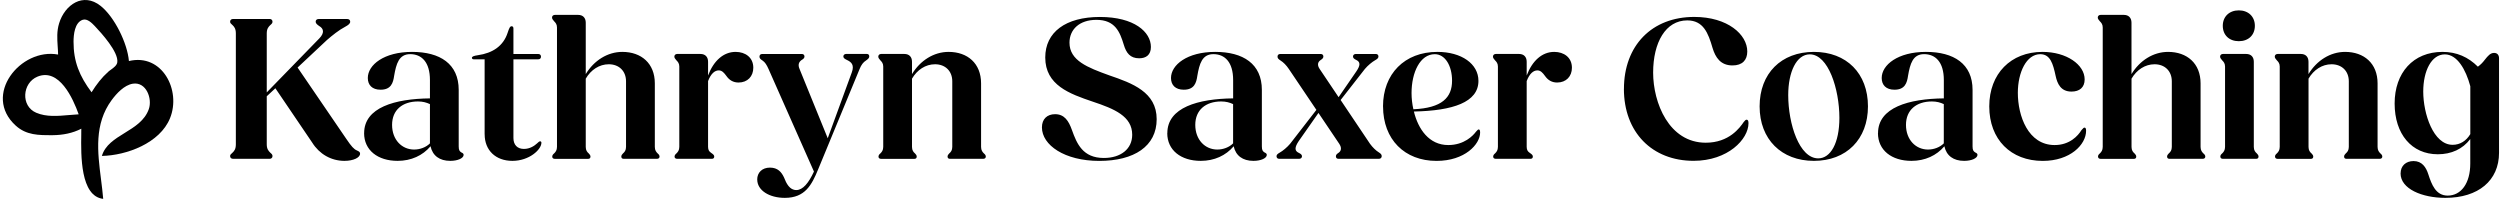 <svg xmlns="http://www.w3.org/2000/svg" width="440" height="35" viewBox="0 0 440 35" fill="none"><path fill-rule="evenodd" clip-rule="evenodd" d="M391.1 27.006C390.921 27.151 390.777 27.329 390.777 27.549V27.556C390.777 27.81 390.956 27.954 391.244 27.954H397.069C397.358 27.954 397.502 27.81 397.502 27.556C397.502 27.336 397.358 27.158 397.213 27.013C396.925 26.759 396.671 26.471 396.671 25.852V10.871C396.671 10.005 396.162 9.497 395.331 9.497H391.244C390.956 9.497 390.736 9.675 390.736 9.964C390.736 10.184 390.88 10.362 391.1 10.616C391.354 10.871 391.608 11.159 391.608 11.702V25.846C391.608 26.464 391.354 26.752 391.1 27.006ZM394.033 1.824C392.371 1.824 391.21 2.909 391.21 4.537C391.21 6.165 392.329 7.25 394.033 7.25C395.737 7.25 396.856 6.165 396.856 4.537C396.856 2.909 395.695 1.824 394.033 1.824ZM97.521 27.006C97.342 27.151 97.198 27.329 97.198 27.549L97.191 27.563C97.191 27.817 97.376 27.961 97.665 27.961H103.49C103.779 27.961 103.923 27.817 103.923 27.563C103.923 27.343 103.779 27.165 103.634 27.02C103.346 26.766 103.092 26.478 103.092 25.859V13.845C103.998 12.286 105.482 11.31 107.144 11.31C108.951 11.31 110.181 12.505 110.181 14.312V25.852C110.181 26.471 109.927 26.759 109.638 27.013C109.494 27.158 109.35 27.336 109.35 27.556C109.35 27.81 109.494 27.954 109.782 27.954H115.607C115.903 27.954 116.081 27.81 116.081 27.556C116.081 27.336 115.937 27.158 115.759 27.013C115.504 26.759 115.25 26.471 115.25 25.852V14.669C115.25 11.159 112.867 9.133 109.535 9.133C106.925 9.133 104.541 10.651 103.092 13.041V3.994C103.092 3.129 102.583 2.621 101.752 2.621H97.665C97.376 2.621 97.157 2.799 97.157 3.088C97.157 3.308 97.301 3.486 97.521 3.74C97.775 3.994 98.029 4.283 98.029 4.826V25.846C98.029 26.464 97.775 26.752 97.521 27.006ZM40.88 26.907C40.626 27.13 40.499 27.242 40.499 27.48C40.499 27.769 40.719 27.948 41.007 27.948H47.485C47.739 27.948 47.959 27.769 47.959 27.48C47.959 27.226 47.849 27.116 47.56 26.862L47.526 26.827C47.281 26.577 46.949 26.239 46.949 25.413V16.943L48.467 15.535L54.945 25.09C56.209 27.116 58.276 28.312 60.626 28.312C62.213 28.312 63.373 27.735 63.373 27.048C63.373 26.759 63.195 26.649 62.796 26.471C62.288 26.251 61.855 25.784 60.949 24.444L52.376 11.887L57.548 7.037C58.414 6.282 59.678 5.265 60.729 4.723C61.347 4.393 61.636 4.139 61.636 3.816C61.636 3.527 61.416 3.349 61.127 3.349H56.065C55.776 3.349 55.556 3.52 55.556 3.816C55.556 4.111 55.81 4.324 56.175 4.578C57.006 5.045 57.116 5.808 56.209 6.749L46.949 16.263V5.877C46.949 5.036 47.281 4.705 47.532 4.455L47.56 4.427C47.849 4.173 47.959 4.063 47.959 3.809C47.959 3.52 47.739 3.342 47.485 3.342H41.007C40.719 3.342 40.499 3.52 40.499 3.809C40.499 4.047 40.626 4.159 40.88 4.382L40.931 4.427C41.186 4.681 41.509 5.011 41.509 5.877V25.413C41.509 26.285 41.186 26.608 40.931 26.862L40.88 26.907ZM75.67 17.314C69.515 17.383 64.088 18.907 64.088 23.427H64.081C64.081 26.429 66.472 28.312 69.982 28.312C72.372 28.312 74.399 27.37 75.773 25.742C76.137 27.405 77.366 28.312 79.249 28.312C80.581 28.312 81.598 27.838 81.598 27.261C81.598 27.048 81.454 26.938 81.199 26.828C80.911 26.642 80.732 26.464 80.732 25.777V15.823C80.732 11.235 77.442 9.133 72.517 9.133C67.591 9.133 64.734 11.413 64.734 13.728C64.734 14.958 65.496 15.789 66.98 15.789C68.828 15.789 69.192 14.594 69.371 13.33C69.734 11.235 70.202 9.531 72.194 9.531C74.186 9.531 75.67 10.905 75.67 14.092V17.314ZM75.67 25.234C74.983 25.921 73.932 26.32 72.881 26.32C70.744 26.32 69.006 24.616 69.006 21.978C69.006 19.34 70.854 17.857 73.568 17.857C74.406 17.857 75.051 18.035 75.67 18.324V25.234ZM85.293 23.641V10.438H83.343C83.198 10.438 83.054 10.328 83.054 10.184C83.054 9.93 83.418 9.82 84.105 9.717C86.674 9.353 88.591 8.123 89.353 5.739C89.607 4.977 89.751 4.62 90.04 4.62C90.26 4.62 90.363 4.764 90.363 5.018V9.504H94.739C95.027 9.504 95.213 9.682 95.213 9.971C95.213 10.259 95.034 10.438 94.739 10.438H90.363V24.293C90.363 25.488 91.05 26.21 92.211 26.21C93.262 26.21 94.058 25.667 94.526 25.234C94.78 24.98 94.924 24.87 95.068 24.87C95.213 24.87 95.288 24.98 95.288 25.124C95.288 26.32 93.152 28.312 90.184 28.312C87.217 28.312 85.3 26.43 85.3 23.648L85.293 23.641ZM118.726 27.549C118.726 27.329 118.87 27.151 119.049 27.006C119.303 26.752 119.557 26.464 119.557 25.846V11.702C119.557 11.159 119.303 10.87 119.049 10.616C118.829 10.362 118.685 10.184 118.685 9.964C118.685 9.675 118.905 9.497 119.193 9.497H123.28C124.112 9.497 124.62 10.005 124.62 10.87V13.295C125.595 10.692 127.333 9.133 129.47 9.133C131.173 9.133 132.581 10.108 132.581 11.921C132.581 13.44 131.572 14.525 129.978 14.525C129.037 14.525 128.35 14.092 127.842 13.364C127.443 12.821 127.079 12.389 126.502 12.389C125.815 12.389 125.128 12.931 124.62 14.271V25.852C124.62 26.429 124.84 26.684 125.163 26.903C125.527 27.157 125.705 27.302 125.705 27.556C125.705 27.81 125.561 27.954 125.273 27.954H119.193C118.905 27.954 118.719 27.81 118.719 27.556L118.726 27.549ZM135.515 29.5C134.134 29.5 133.268 30.373 133.268 31.602H133.275C133.275 33.519 135.412 34.824 138.125 34.824C141.704 34.824 142.865 32.543 143.984 29.83L151.293 12.135C151.582 11.413 151.946 10.939 152.413 10.651C152.77 10.397 152.99 10.218 152.99 9.93C152.99 9.675 152.846 9.497 152.592 9.497H148.903C148.649 9.497 148.429 9.675 148.429 9.93C148.429 10.225 148.683 10.369 149.047 10.548C149.803 10.905 150.421 11.379 149.913 12.753L145.681 24.334L140.721 12.142C140.392 11.386 140.612 10.912 141.044 10.589C141.408 10.369 141.587 10.225 141.587 9.936C141.587 9.682 141.408 9.504 141.154 9.504H134.134C133.845 9.504 133.667 9.682 133.667 9.971C133.667 10.288 133.879 10.433 134.194 10.647L134.209 10.658C134.642 10.946 134.938 11.42 135.26 12.142L143.256 30.194C142.315 32.22 141.305 33.45 140.144 33.45C138.984 33.45 138.407 32.323 137.974 31.204C137.541 30.297 136.895 29.5 135.515 29.5ZM154.618 27.549C154.618 27.329 154.762 27.151 154.941 27.006C155.195 26.752 155.449 26.464 155.449 25.846V11.702C155.449 11.159 155.195 10.87 154.941 10.616C154.721 10.362 154.577 10.184 154.577 9.964C154.577 9.675 154.797 9.497 155.085 9.497H159.172C160.004 9.497 160.512 10.005 160.512 10.87V13.041C161.961 10.651 164.345 9.133 166.955 9.133C170.287 9.133 172.67 11.159 172.67 14.669V25.852C172.67 26.471 172.925 26.759 173.179 27.013C173.357 27.157 173.502 27.336 173.502 27.556C173.502 27.81 173.323 27.954 173.028 27.954H167.202C166.914 27.954 166.77 27.81 166.77 27.556C166.77 27.336 166.914 27.157 167.058 27.013C167.347 26.759 167.601 26.471 167.601 25.852V14.312C167.601 12.505 166.371 11.31 164.565 11.31C162.902 11.31 161.419 12.286 160.512 13.845V25.859C160.512 26.477 160.766 26.766 161.055 27.02C161.199 27.164 161.343 27.343 161.343 27.563C161.343 27.817 161.199 27.961 160.91 27.961H155.085C154.797 27.961 154.611 27.817 154.611 27.563L154.618 27.549ZM185.695 20.096C184.286 20.096 183.38 20.962 183.38 22.411V22.418C183.38 25.53 187.357 28.319 193.478 28.319C199.598 28.319 203.575 25.749 203.575 20.975C203.575 16.201 199.268 14.642 195.25 13.268C191.417 11.887 188.229 10.658 188.229 7.511C188.229 5.197 189.967 3.493 192.969 3.493C196.267 3.493 197.098 5.622 197.785 7.869C198.217 9.318 198.904 10.259 200.498 10.259C201.693 10.259 202.559 9.675 202.559 8.267C202.559 5.629 199.632 2.985 193.588 2.985C187.543 2.985 183.964 5.664 183.964 10.115C183.964 14.999 188.271 16.517 192.324 17.891C196.122 19.155 199.268 20.46 199.268 23.716C199.268 26.21 197.276 27.803 194.274 27.803C190.579 27.803 189.528 25.31 188.662 22.885C188.085 21.257 187.323 20.096 185.695 20.096ZM205.451 23.427C205.451 18.907 210.877 17.383 217.032 17.314V14.092C217.032 10.905 215.549 9.531 213.556 9.531C211.564 9.531 211.097 11.235 210.733 13.33C210.555 14.594 210.191 15.789 208.343 15.789C206.859 15.789 206.096 14.958 206.096 13.728C206.096 11.413 208.954 9.133 213.872 9.133C218.791 9.133 222.088 11.235 222.088 15.823V25.777C222.088 26.464 222.267 26.642 222.555 26.828C222.809 26.938 222.954 27.048 222.954 27.261C222.954 27.838 221.944 28.312 220.604 28.312C218.722 28.312 217.493 27.405 217.129 25.742C215.755 27.37 213.728 28.312 211.338 28.312C207.828 28.312 205.437 26.429 205.437 23.427H205.451ZM214.243 26.32C215.294 26.32 216.339 25.921 217.025 25.234V18.324C216.414 18.035 215.762 17.857 214.93 17.857C212.217 17.857 210.369 19.34 210.369 21.978C210.369 24.616 212.107 26.32 214.243 26.32ZM225.253 26.846C224.905 27.056 224.664 27.201 224.664 27.515H224.671C224.671 27.769 224.85 27.948 225.104 27.948H228.683C228.93 27.948 229.15 27.769 229.15 27.515C229.15 27.22 228.937 27.075 228.573 26.897C227.81 26.54 227.852 25.921 228.573 24.836L232.049 19.876L235.703 25.303C236.17 25.997 236.06 26.54 235.628 26.862C235.298 27.082 235.119 27.226 235.119 27.515C235.119 27.769 235.263 27.948 235.552 27.948H242.717C242.964 27.948 243.184 27.769 243.184 27.481C243.184 27.163 242.971 27.018 242.657 26.804L242.641 26.794C242.174 26.505 241.597 25.962 241.123 25.31L235.95 17.602L240.216 12.142C240.725 11.53 241.521 10.877 241.988 10.623L242.018 10.606C242.366 10.396 242.607 10.251 242.607 9.936C242.607 9.682 242.428 9.504 242.174 9.504H238.595C238.348 9.504 238.128 9.682 238.128 9.936C238.128 10.232 238.341 10.376 238.705 10.555C239.467 10.919 239.426 11.53 238.705 12.581L235.593 17.101L232.262 12.142C231.788 11.454 231.932 10.912 232.406 10.589C232.736 10.369 232.914 10.225 232.914 9.936C232.914 9.682 232.736 9.504 232.481 9.504H225.317C225.021 9.504 224.843 9.682 224.843 9.971C224.843 10.288 225.055 10.433 225.37 10.647L225.385 10.658C225.859 10.946 226.402 11.489 226.835 12.142L231.685 19.34L227.055 25.31C226.546 25.921 225.75 26.574 225.282 26.828L225.253 26.846ZM243.41 18.722C243.41 13.007 247.209 9.133 252.965 9.133C257.231 9.133 260.206 11.235 260.206 14.236C260.206 18.001 255.72 19.485 248.844 19.629C249.606 22.741 251.523 25.529 254.889 25.529C257.712 25.529 259.265 23.867 259.773 23.18C260.027 22.892 260.137 22.782 260.247 22.782C260.391 22.782 260.501 22.892 260.501 23.325C260.501 25.385 257.822 28.319 252.828 28.319C247.223 28.319 243.417 24.554 243.417 18.729L243.41 18.722ZM248.761 19.23C253.79 19.011 255.562 17.17 255.562 14.202C255.562 11.599 254.367 9.538 252.519 9.538C249.95 9.538 248.432 12.725 248.432 16.38C248.432 17.321 248.542 18.296 248.755 19.237L248.761 19.23ZM263.125 27.006C262.947 27.151 262.802 27.329 262.802 27.549L262.795 27.556C262.795 27.81 262.981 27.954 263.269 27.954H269.349C269.637 27.954 269.781 27.81 269.781 27.556C269.781 27.302 269.603 27.157 269.239 26.903C268.916 26.684 268.696 26.429 268.696 25.852V14.271C269.204 12.931 269.891 12.389 270.578 12.389C271.155 12.389 271.519 12.821 271.918 13.364C272.426 14.092 273.113 14.525 274.054 14.525C275.648 14.525 276.658 13.44 276.658 11.921C276.658 10.108 275.249 9.133 273.546 9.133C271.409 9.133 269.672 10.692 268.696 13.295V10.87C268.696 10.005 268.188 9.497 267.357 9.497H263.269C262.981 9.497 262.761 9.675 262.761 9.964C262.761 10.184 262.905 10.362 263.125 10.616C263.379 10.87 263.633 11.159 263.633 11.702V25.846C263.633 26.464 263.379 26.752 263.125 27.006ZM285.814 15.645C285.814 8.013 290.733 2.978 298.186 2.978C304.087 2.978 307.521 6.09 307.521 9.057C307.521 10.575 306.656 11.516 304.918 11.516C302.816 11.516 301.916 10.108 301.408 8.439C300.645 5.794 299.779 3.589 296.956 3.589C293.158 3.589 290.952 7.463 290.952 12.78C290.952 18.097 293.741 25.117 300.212 25.117C304.334 25.117 306.216 22.473 306.903 21.463C307.123 21.174 307.267 21.065 307.411 21.065C307.631 21.065 307.734 21.284 307.734 21.683C307.734 24.506 304.114 28.305 298.076 28.305C290.767 28.305 285.807 23.276 285.807 15.638L285.814 15.645ZM319.247 9.133C313.49 9.133 309.692 12.931 309.692 18.722C309.692 24.513 313.532 28.312 319.247 28.312C324.962 28.312 328.761 24.513 328.761 18.722C328.761 12.931 325.003 9.133 319.247 9.133ZM318.526 9.565C321.781 9.565 323.732 15.683 323.733 20.745C323.732 25.195 322.18 27.872 320.009 27.872C316.685 27.872 314.727 21.834 314.727 16.73C314.727 12.677 316.176 9.565 318.526 9.565ZM330.533 23.427C330.533 18.907 335.96 17.383 342.115 17.314V14.092C342.115 10.905 340.631 9.531 338.639 9.531C336.647 9.531 336.18 11.235 335.816 13.33C335.637 14.594 335.273 15.789 333.425 15.789C331.941 15.789 331.179 14.958 331.179 13.728C331.179 11.413 334.037 9.133 338.955 9.133C343.873 9.133 347.171 11.235 347.171 15.823V25.777C347.171 26.464 347.349 26.642 347.638 26.828C347.892 26.938 348.036 27.048 348.036 27.261C348.036 27.838 347.026 28.312 345.687 28.312C343.805 28.312 342.575 27.405 342.211 25.742C340.837 27.37 338.811 28.312 336.42 28.312C332.91 28.312 330.52 26.429 330.52 23.427H330.533ZM339.326 26.32C340.377 26.32 341.421 25.921 342.108 25.234V18.324C341.497 18.035 340.844 17.857 340.013 17.857C337.299 17.857 335.452 19.34 335.452 21.978C335.452 24.616 337.19 26.32 339.326 26.32ZM359.48 9.133C353.909 9.133 350.111 12.966 350.111 18.722V18.729C350.111 24.554 353.916 28.319 359.522 28.319C364.364 28.319 367.153 25.461 367.153 23.002C367.153 22.603 367.043 22.459 366.865 22.459C366.737 22.459 366.635 22.573 366.412 22.825L366.387 22.854L366.322 22.926C365.745 23.867 364.296 25.529 361.617 25.529C356.946 25.529 355.139 20.391 355.139 16.338C355.139 12.725 356.657 9.538 359.082 9.538C360.854 9.538 361.328 11.2 361.795 13.371C362.091 14.745 362.702 16.119 364.584 16.119C365.992 16.119 366.899 15.39 366.899 13.982C366.899 11.379 363.712 9.133 359.48 9.133ZM369.248 27.549C369.248 27.329 369.393 27.151 369.571 27.006C369.826 26.752 370.08 26.464 370.08 25.846V4.826C370.08 4.283 369.826 3.994 369.571 3.74C369.352 3.486 369.207 3.308 369.207 3.088C369.207 2.799 369.427 2.621 369.716 2.621H373.803C374.634 2.621 375.142 3.129 375.142 3.994V13.041C376.592 10.651 378.975 9.133 381.586 9.133C384.917 9.133 387.301 11.159 387.301 14.669V25.852C387.301 26.471 387.555 26.759 387.809 27.013C387.988 27.158 388.132 27.336 388.132 27.556C388.132 27.81 387.954 27.954 387.665 27.954H381.84C381.551 27.954 381.407 27.81 381.407 27.556C381.407 27.336 381.551 27.158 381.696 27.013C381.984 26.759 382.238 26.471 382.238 25.852V14.312C382.238 12.505 381.009 11.31 379.202 11.31C377.54 11.31 376.056 12.286 375.149 13.845V25.859C375.149 26.478 375.403 26.766 375.692 27.02C375.836 27.165 375.98 27.343 375.98 27.563C375.98 27.817 375.836 27.961 375.548 27.961H369.722C369.434 27.961 369.255 27.817 369.255 27.563L369.248 27.549ZM400.401 27.549C400.401 27.329 400.545 27.151 400.723 27.006C400.978 26.752 401.232 26.464 401.232 25.846V11.702C401.232 11.159 400.978 10.87 400.723 10.616C400.504 10.362 400.359 10.184 400.359 9.964C400.359 9.675 400.579 9.497 400.868 9.497H404.955C405.786 9.497 406.294 10.005 406.294 10.87V13.041C407.744 10.651 410.128 9.133 412.738 9.133C416.069 9.133 418.453 11.159 418.453 14.669V25.852C418.453 26.471 418.707 26.759 418.961 27.013C419.14 27.157 419.284 27.336 419.284 27.556C419.284 27.81 419.106 27.954 418.817 27.954H412.992C412.703 27.954 412.559 27.81 412.559 27.556C412.559 27.336 412.703 27.157 412.848 27.013C413.136 26.759 413.39 26.471 413.39 25.852V14.312C413.39 12.505 412.161 11.31 410.354 11.31C408.692 11.31 407.208 12.286 406.301 13.845V25.859C406.301 26.477 406.555 26.766 406.844 27.02C406.988 27.164 407.132 27.343 407.132 27.563C407.132 27.817 406.988 27.961 406.7 27.961H400.875C400.586 27.961 400.407 27.817 400.407 27.563L400.401 27.549ZM424.787 28.346C423.447 28.346 422.506 29.177 422.506 30.517H422.499C422.499 33.23 426.264 34.824 430.385 34.824C436.176 34.824 439.83 31.781 439.83 26.896V10.252C439.83 9.675 439.508 9.311 438.965 9.311C438.312 9.311 437.88 9.819 437.337 10.506C437.014 10.939 436.616 11.372 436.107 11.736C434.404 10.039 432.377 9.133 429.884 9.133C424.711 9.133 421.455 12.821 421.455 18.214C421.455 23.606 424.457 27.151 429.053 27.151C431.436 27.151 433.428 26.244 434.768 24.472V28.779C434.768 32.289 433.14 34.425 430.79 34.425C428.695 34.425 427.967 32.468 427.39 30.695C426.992 29.431 426.27 28.346 424.787 28.346ZM434.775 23.606C434.053 24.801 432.968 25.488 431.663 25.488C428.263 25.488 426.49 19.993 426.49 16.119C426.49 12.464 427.94 9.572 430.289 9.572C432.46 9.572 433.978 12.21 434.775 15.178V23.606Z" fill="black" style="fill:black;fill-opacity:1;"></path><path fill-rule="evenodd" clip-rule="evenodd" d="M10.225 9.602C3.625 8.366 -3.144 16.747 2.769 22.109C4.645 23.81 6.813 23.797 9.164 23.79H9.321C11.027 23.776 12.787 23.448 14.309 22.649C14.309 22.867 14.309 23.127 14.303 23.4V23.646C14.242 27.328 14.139 34.548 18.163 34.999C18.068 33.865 17.925 32.704 17.776 31.542C17.171 26.74 16.546 21.829 19.658 17.608C20.521 16.44 21.867 14.978 23.369 14.732C25.741 14.35 26.842 17.369 26.19 19.206C25.483 21.221 23.702 22.321 21.956 23.393C20.209 24.473 18.503 25.518 17.932 27.444C22.295 27.355 28.14 25.19 29.921 20.811C31.926 15.887 28.535 9.343 22.69 10.743C22.418 7.601 20.161 2.984 17.701 1.03C14.649 -1.395 11.407 0.805 10.401 4.117C9.98 5.504 10.062 6.802 10.15 8.148C10.184 8.626 10.218 9.111 10.225 9.609V9.602ZM16.117 16.235C16.953 14.889 17.878 13.674 19.067 12.615C19.128 12.56 19.196 12.505 19.264 12.451C19.346 12.389 19.434 12.321 19.529 12.26C20.018 11.904 20.576 11.501 20.644 10.955C20.889 9.158 17.83 5.798 16.702 4.609C16.199 4.083 15.356 3.202 14.54 3.489C13.14 3.974 12.95 6.092 12.943 7.321C12.93 10.839 13.99 13.407 16.117 16.242V16.235ZM6.595 13.489C10.415 11.925 12.848 17.314 13.847 20.122C13.29 20.149 12.719 20.197 12.128 20.251C10.184 20.422 8.152 20.607 6.371 19.841C3.618 18.667 3.911 14.596 6.595 13.489Z" fill="#97ADE8" style="fill:#97ADE8;fill:color(display-p3 0.592 0.678 0.91);fill-opacity:1;"></path></svg>